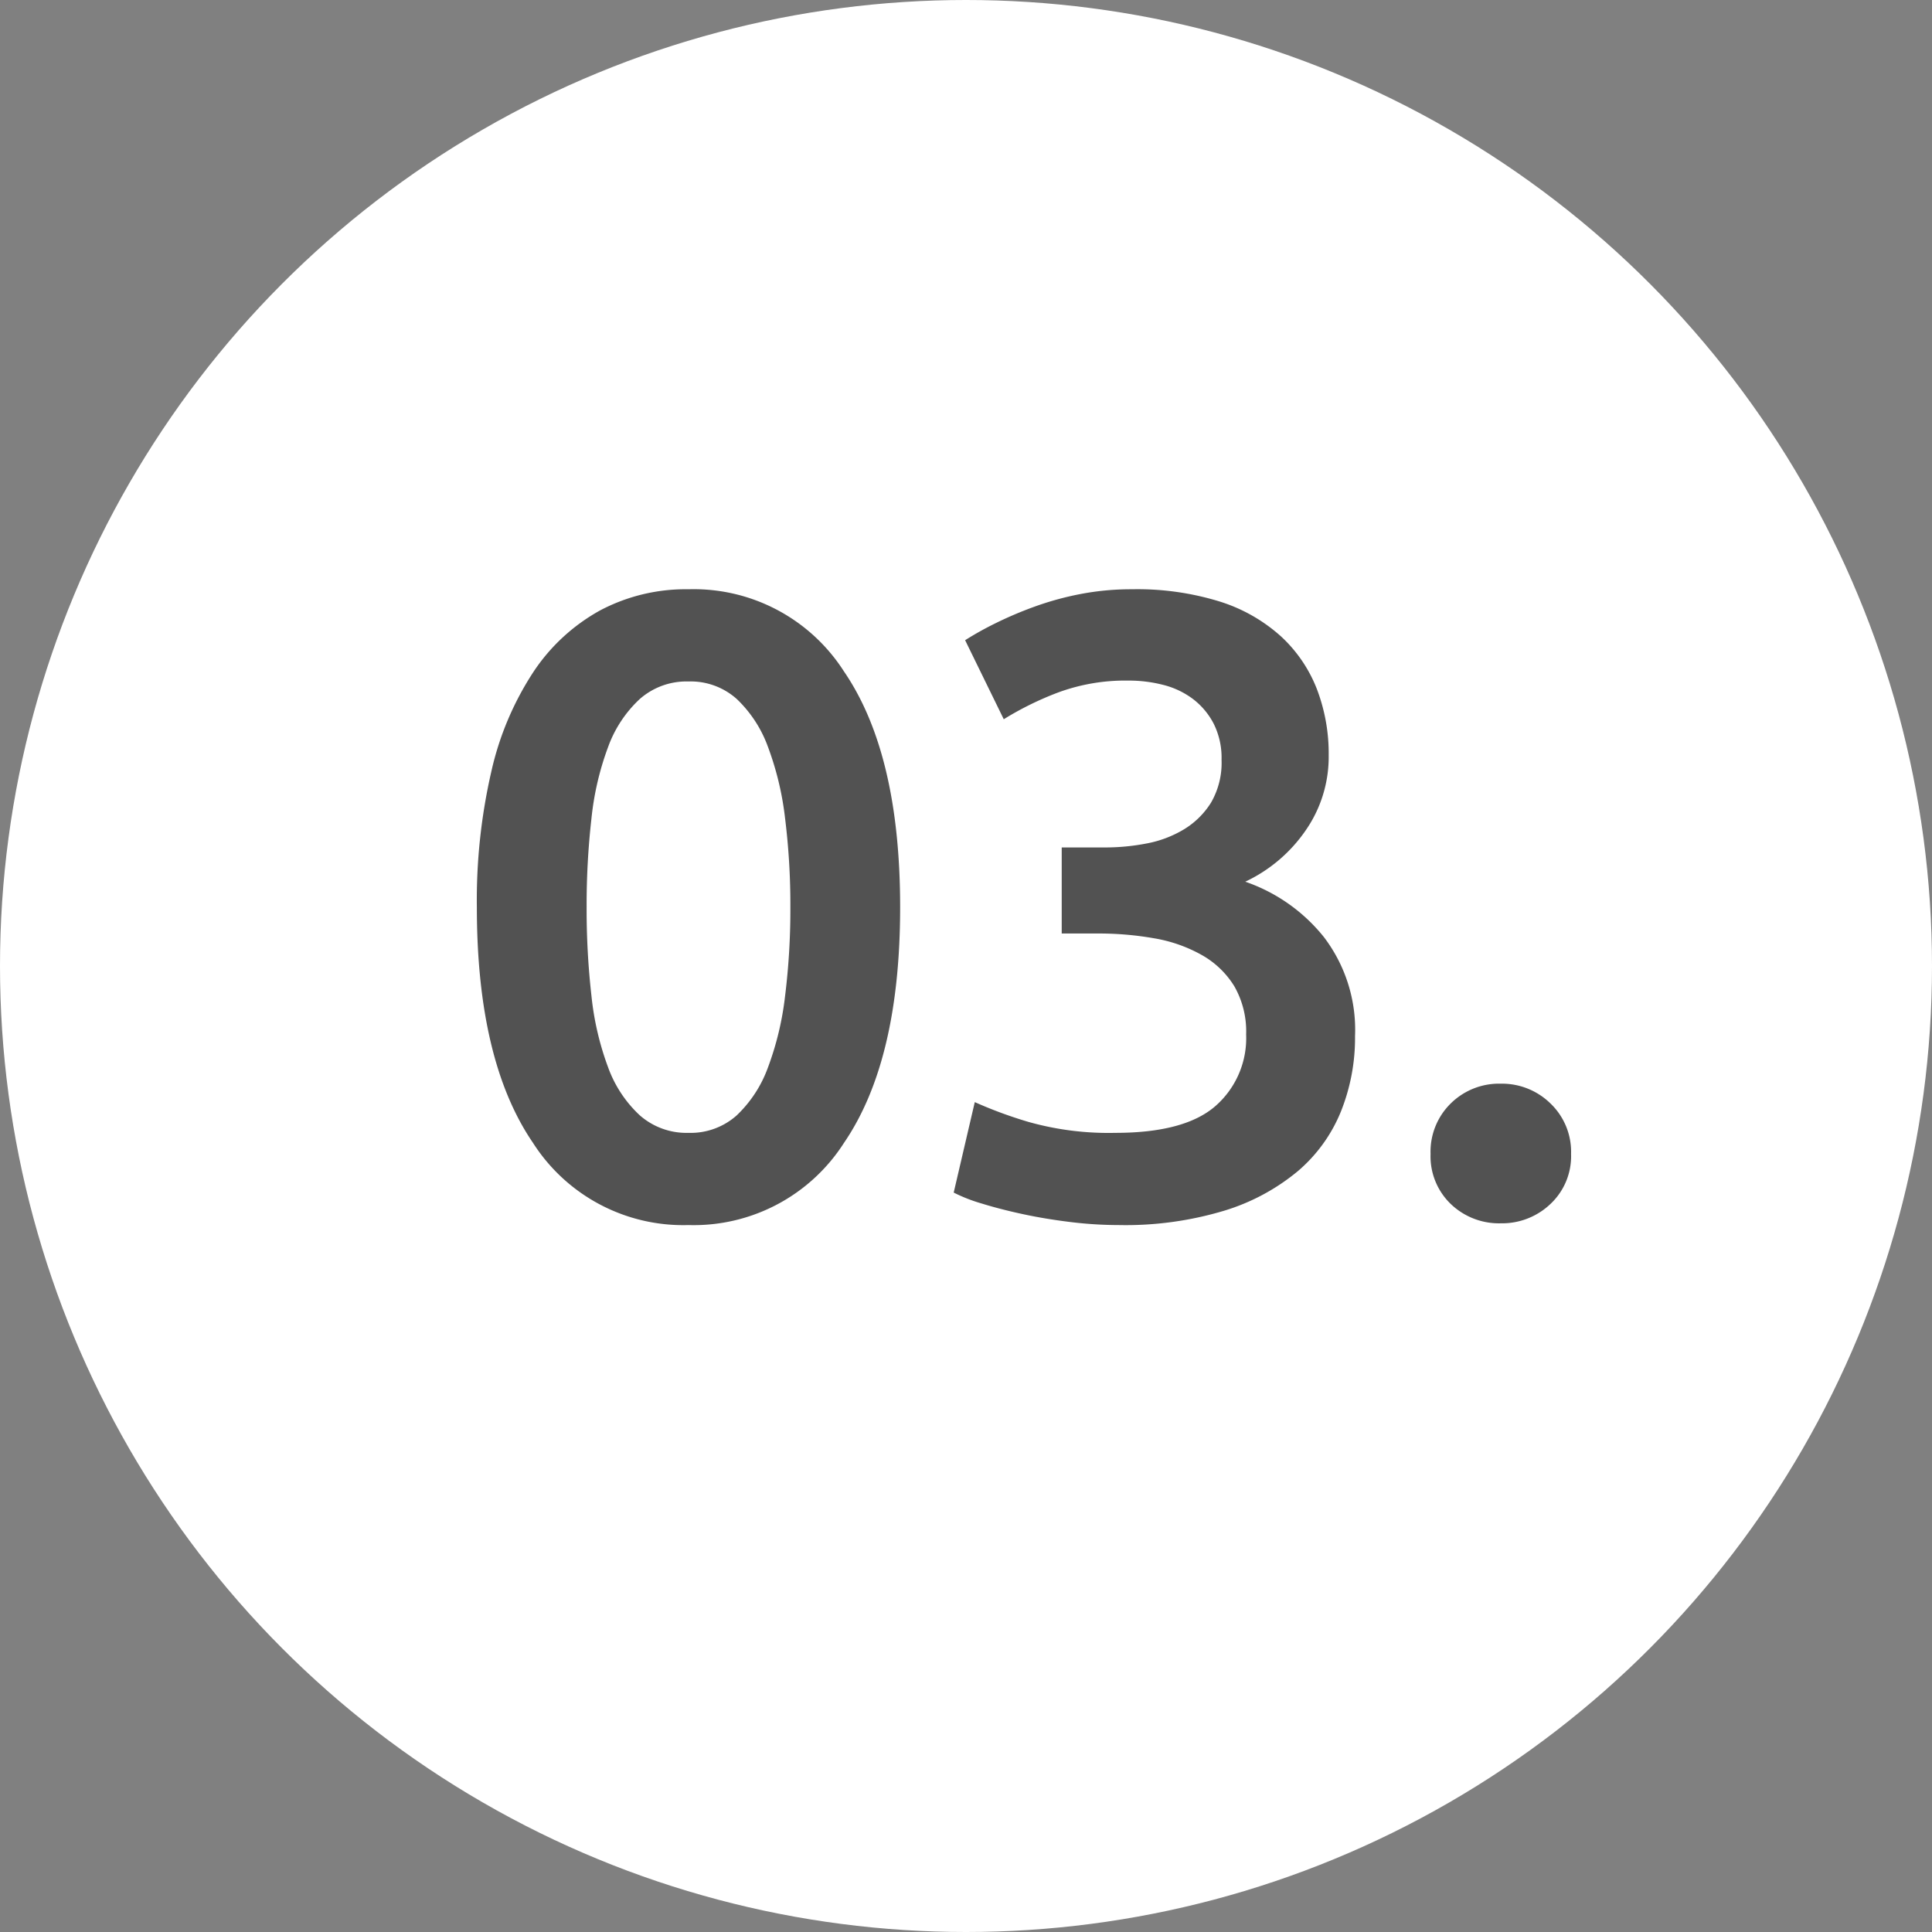 <svg xmlns="http://www.w3.org/2000/svg" width="110" height="110" viewBox="0 0 110 110"><rect x="0" y="0" width="110" height="110" fill="#808080" stroke="none"/><g id="Group_9392" data-name="Group 9392" transform="translate(-1000 -4292.204)"><circle id="Ellipse_480" data-name="Ellipse 480" cx="55" cy="55" r="55" transform="translate(1000 4292.204)" fill="#fff"></circle><path id="Path_7527" data-name="Path 7527" d="M26.25-17.35q0,8.75-3.2,13.425A10.15,10.15,0,0,1,14.2.75,10.15,10.15,0,0,1,5.35-3.925Q2.15-8.6,2.15-17.35a32.676,32.676,0,0,1,.825-7.725,17.194,17.194,0,0,1,2.4-5.675,10.83,10.83,0,0,1,3.8-3.5,10.415,10.415,0,0,1,5.025-1.2,10.15,10.15,0,0,1,8.85,4.675Q26.25-26.1,26.25-17.35Zm-6.25,0a39.957,39.957,0,0,0-.3-5.05,17.2,17.2,0,0,0-.975-4.075A7.1,7.1,0,0,0,16.95-29.2a3.934,3.934,0,0,0-2.75-1,4.026,4.026,0,0,0-2.775,1,6.957,6.957,0,0,0-1.8,2.725,16.476,16.476,0,0,0-.95,4.075A43.545,43.545,0,0,0,8.4-17.35a43.545,43.545,0,0,0,.275,5.05,16.476,16.476,0,0,0,.95,4.075,6.957,6.957,0,0,0,1.8,2.725,4.026,4.026,0,0,0,2.775,1,3.934,3.934,0,0,0,2.75-1,7.1,7.1,0,0,0,1.775-2.725A17.2,17.2,0,0,0,19.7-12.3,39.957,39.957,0,0,0,20-17.35ZM38.7.75A22.764,22.764,0,0,1,35.925.575Q34.5.4,33.225.125T30.9-.475A9.143,9.143,0,0,1,29.3-1.1l1.2-5.15a24.5,24.5,0,0,0,3.05,1.125A16.808,16.808,0,0,0,38.5-4.5q3.95,0,5.7-1.525A5.135,5.135,0,0,0,45.95-10.1a5.173,5.173,0,0,0-.675-2.75,5.115,5.115,0,0,0-1.85-1.775,8.353,8.353,0,0,0-2.7-.95A18.159,18.159,0,0,0,37.5-15.85H35.45v-4.9h2.5a12.341,12.341,0,0,0,2.325-.225,6.385,6.385,0,0,0,2.125-.8A4.674,4.674,0,0,0,43.95-23.3a4.521,4.521,0,0,0,.6-2.45,4.33,4.33,0,0,0-.45-2.05,4.189,4.189,0,0,0-1.175-1.4A4.73,4.73,0,0,0,41.25-30a7.829,7.829,0,0,0-2-.25,11.058,11.058,0,0,0-4,.675,17.9,17.9,0,0,0-3.1,1.525l-2.2-4.5a18.377,18.377,0,0,1,1.7-.95,21.77,21.77,0,0,1,2.225-.95,17.243,17.243,0,0,1,2.625-.725,15.283,15.283,0,0,1,2.95-.275,15.875,15.875,0,0,1,5,.7,9.4,9.4,0,0,1,3.475,1.975,8.04,8.04,0,0,1,2.05,3A10.272,10.272,0,0,1,50.65-26a7.338,7.338,0,0,1-1.325,4.3A8.628,8.628,0,0,1,45.9-18.8a9.826,9.826,0,0,1,4.475,3.15A8.713,8.713,0,0,1,52.15-10a11.279,11.279,0,0,1-.8,4.275,8.81,8.81,0,0,1-2.45,3.4,12.01,12.01,0,0,1-4.175,2.25A19.5,19.5,0,0,1,38.7.75ZM64.45-3.3A3.727,3.727,0,0,1,63.275-.45,3.987,3.987,0,0,1,60.45.65,3.963,3.963,0,0,1,57.6-.45,3.767,3.767,0,0,1,56.45-3.3,3.849,3.849,0,0,1,57.6-6.175,3.915,3.915,0,0,1,60.45-7.3a3.939,3.939,0,0,1,2.825,1.125A3.806,3.806,0,0,1,64.45-3.3Z" transform="translate(1025 4361.204)" fill="#525252"></path></g></svg>